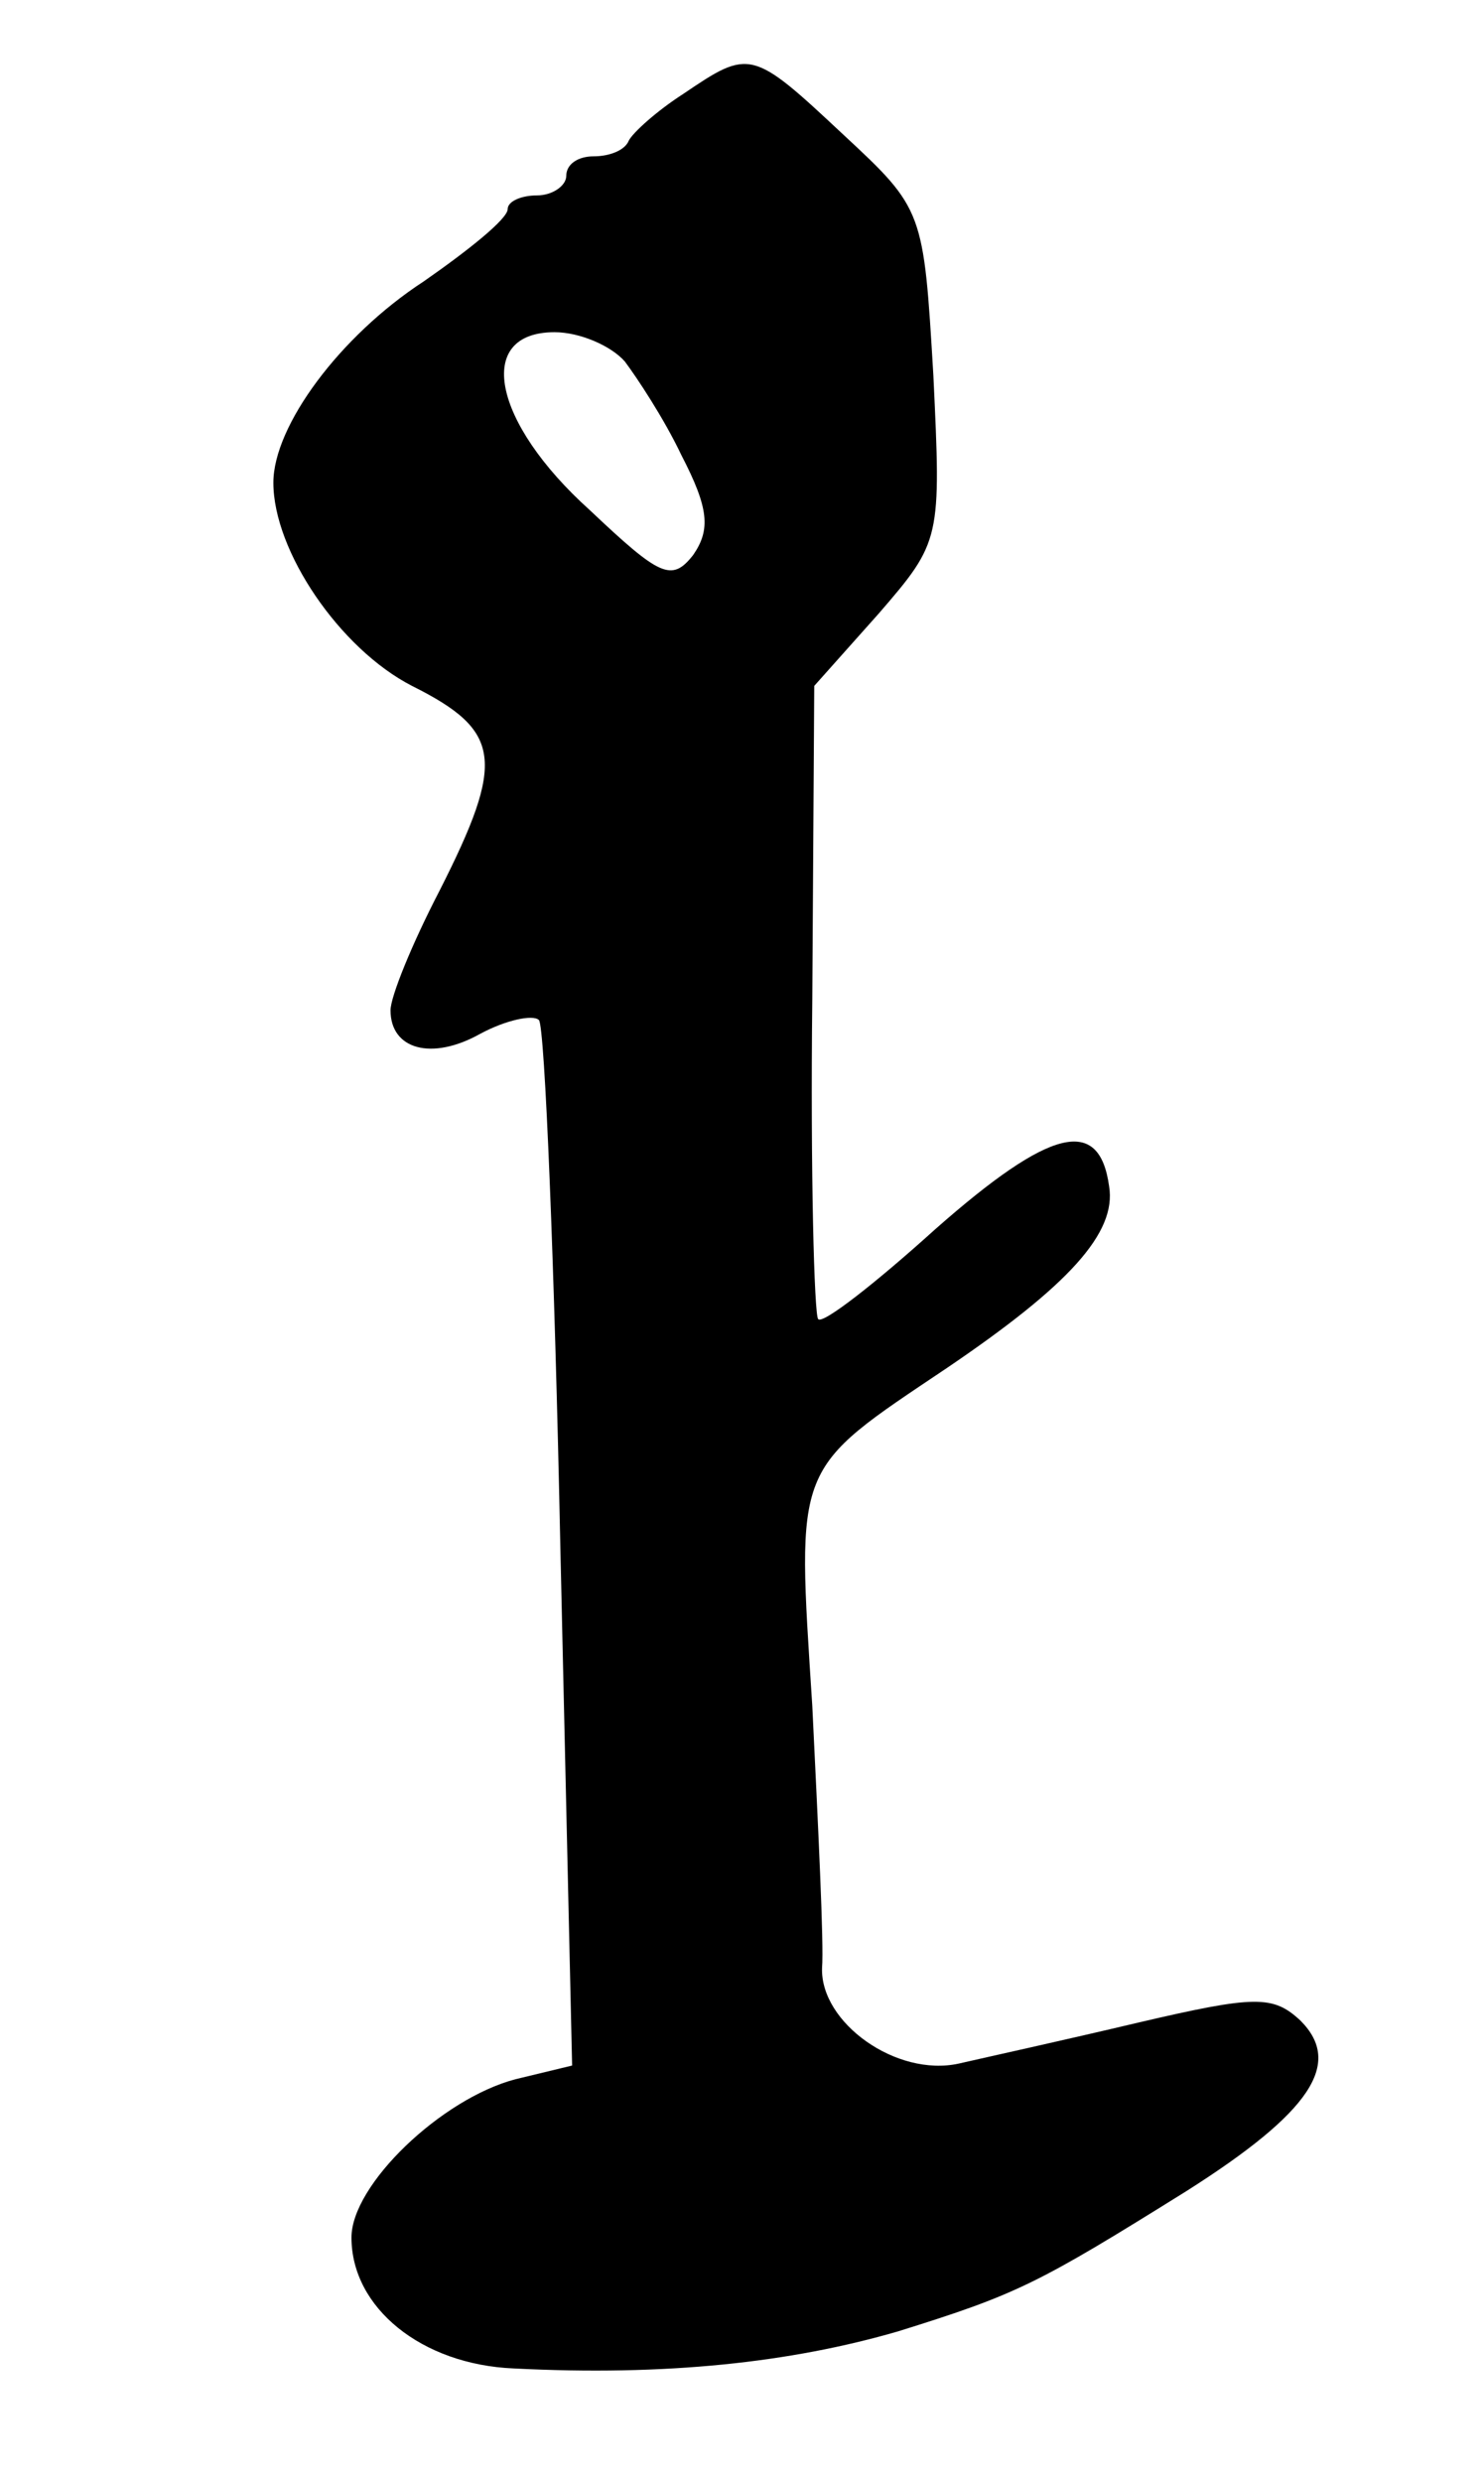 <?xml version="1.0" standalone="no"?>
<!DOCTYPE svg PUBLIC "-//W3C//DTD SVG 20010904//EN"
 "http://www.w3.org/TR/2001/REC-SVG-20010904/DTD/svg10.dtd">
<svg version="1.0" xmlns="http://www.w3.org/2000/svg"
 width="76pt" height="127pt" viewBox="0 0 76 127"
 preserveAspectRatio="xMidYMid meet">
<g transform="translate(0,127) scale(0.1,-0.1)"
fill="#000000" stroke="none">
<path d="M350 1222 c-14 -9 -26 -20 -28 -24 -2 -5 -10 -8 -18 -8 -8 0 -14 -4
-14 -10 0 -5 -7 -10 -15 -10 -8 0 -15 -3 -15 -7 0 -5 -20 -21 -43 -37 -43 -28
-77 -74 -77 -103 0 -35 34 -85 71 -104 46 -23 48 -38 14 -105 -14 -27 -25 -54
-25 -61 0 -20 21 -26 46 -12 13 7 27 10 30 7 3 -3 8 -125 11 -271 l6 -264 -29
-7 c-38 -10 -84 -54 -84 -81 0 -36 36 -65 83 -67 78 -4 142 3 197 19 61 19 71
24 148 72 63 40 80 65 58 87 -14 13 -23 13 -83 -1 -38 -9 -79 -18 -92 -21 -32
-7 -71 21 -70 49 1 12 -2 72 -5 134 -8 125 -10 120 69 173 62 42 87 69 83 93
-5 36 -30 30 -89 -22 -31 -28 -58 -49 -60 -46 -2 2 -4 75 -3 164 l1 160 33 37
c32 37 32 38 28 122 -5 84 -5 85 -46 123 -47 44 -48 44 -82 21z m-30 -137 c6
-8 20 -29 29 -48 14 -27 15 -38 6 -51 -11 -14 -17 -11 -53 23 -50 45 -59 91
-18 91 13 0 29 -7 36 -15z"/>
</g>
</svg>
